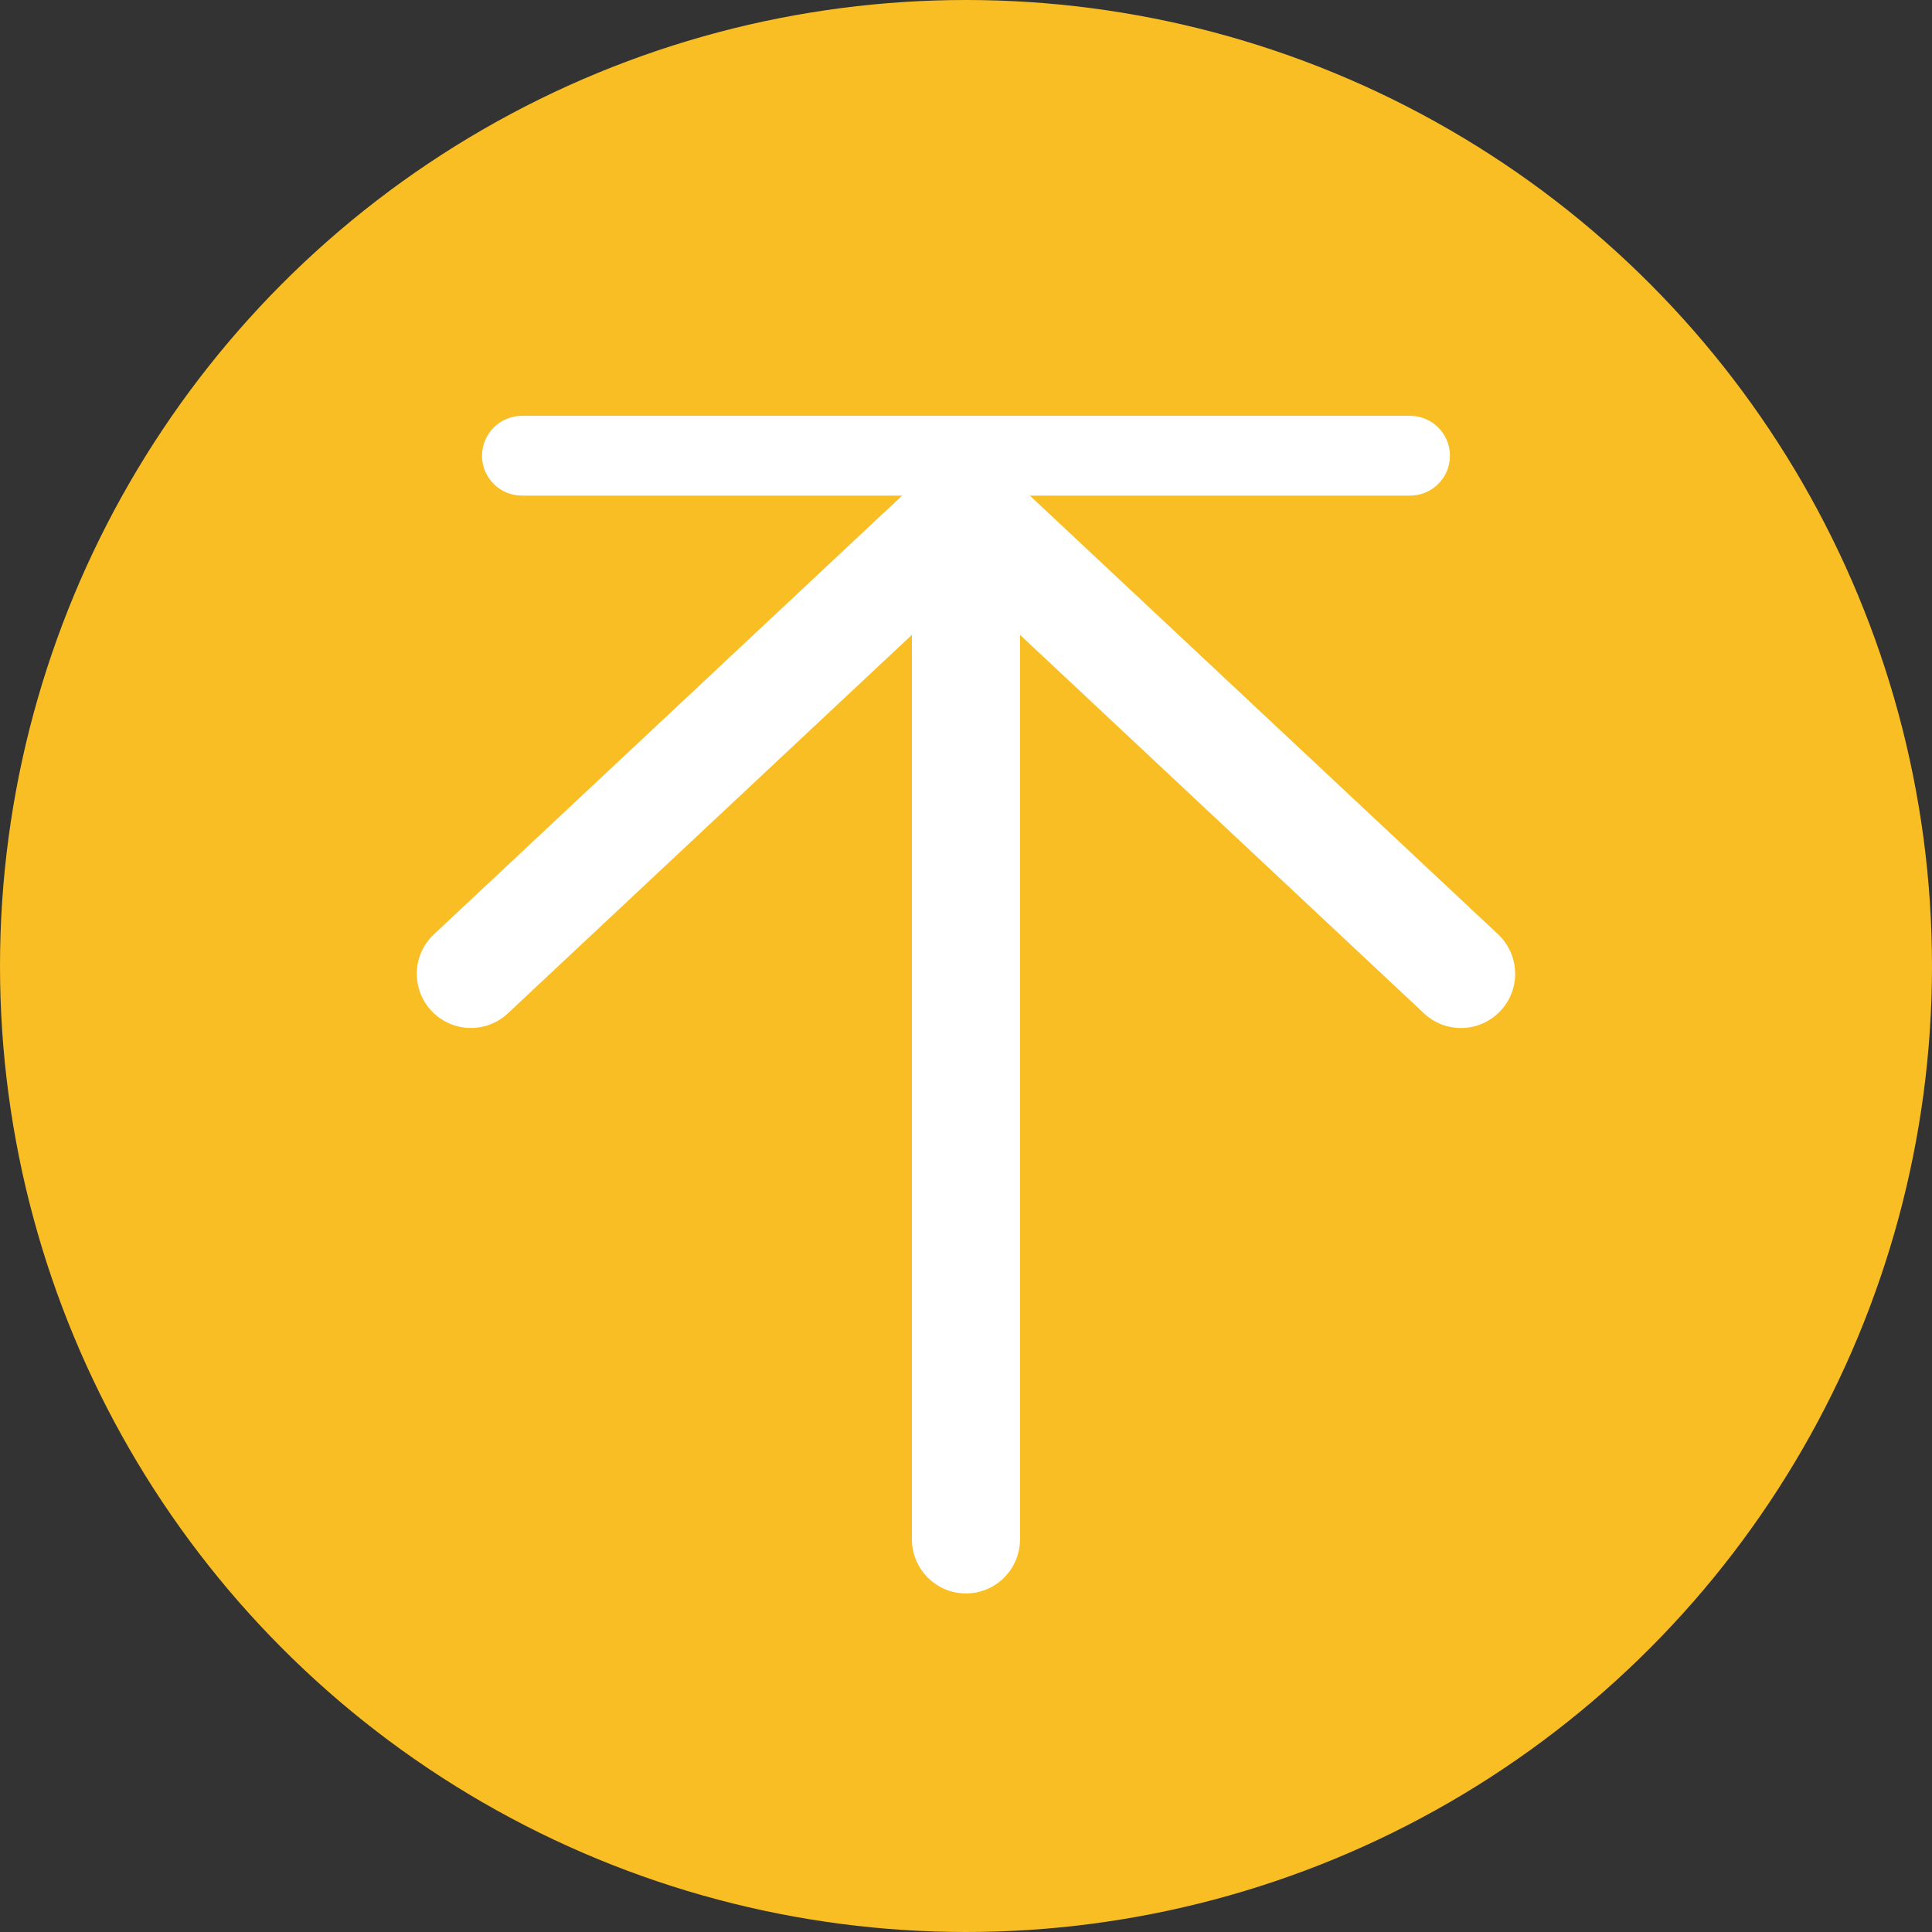 <?xml version="1.0" encoding="utf-8"?>
<!-- Generator: Adobe Illustrator 16.0.0, SVG Export Plug-In . SVG Version: 6.00 Build 0)  -->
<!DOCTYPE svg PUBLIC "-//W3C//DTD SVG 1.1//EN" "http://www.w3.org/Graphics/SVG/1.1/DTD/svg11.dtd">
<svg version="1.1" id="图层_1" xmlns="http://www.w3.org/2000/svg" xmlns:xlink="http://www.w3.org/1999/xlink" x="0px" y="0px"
	 width="50px" height="50px" viewBox="0 0 50 50" enable-background="new 0 0 50 50" xml:space="preserve">
<rect x="0" y="0" width="50" height="50" fill="#333333" stroke="none"/>
<circle fill="#F9BE24" cx="25" cy="25" r="25"/>
<g>
	<g>
		<path fill="#FFFFFF" d="M38.771,24.18L25.956,12.174c-0.062-0.061-0.144-0.091-0.215-0.137c-0.072-0.046-0.138-0.106-0.218-0.136
			c-0.16-0.066-0.331-0.099-0.5-0.102c-0.008,0-0.016-0.005-0.021-0.005c-0.006,0-0.013,0.003-0.02,0.003
			c-0.173,0.003-0.344,0.035-0.504,0.104c-0.084,0.032-0.148,0.09-0.222,0.138c-0.07,0.045-0.148,0.076-0.213,0.135L11.23,24.18
			c-0.564,0.529-0.593,1.414-0.065,1.98c0.529,0.566,1.417,0.594,1.98,0.064L23.6,16.429v23.407c0,0.773,0.626,1.402,1.4,1.402
			c0.773,0,1.398-0.629,1.398-1.402V16.43l10.455,9.796c0.271,0.254,0.612,0.379,0.959,0.379c0.371,0,0.744-0.15,1.021-0.445
			C39.363,25.596,39.332,24.711,38.771,24.18z"/>
	</g>
	<path fill="#FFFFFF" d="M36.493,12.826H13.507c-0.57,0-1.032-0.461-1.032-1.032c0-0.569,0.462-1.032,1.032-1.032h22.986
		c0.569,0,1.032,0.462,1.032,1.032C37.525,12.364,37.063,12.826,36.493,12.826z"/>
</g>
</svg>
